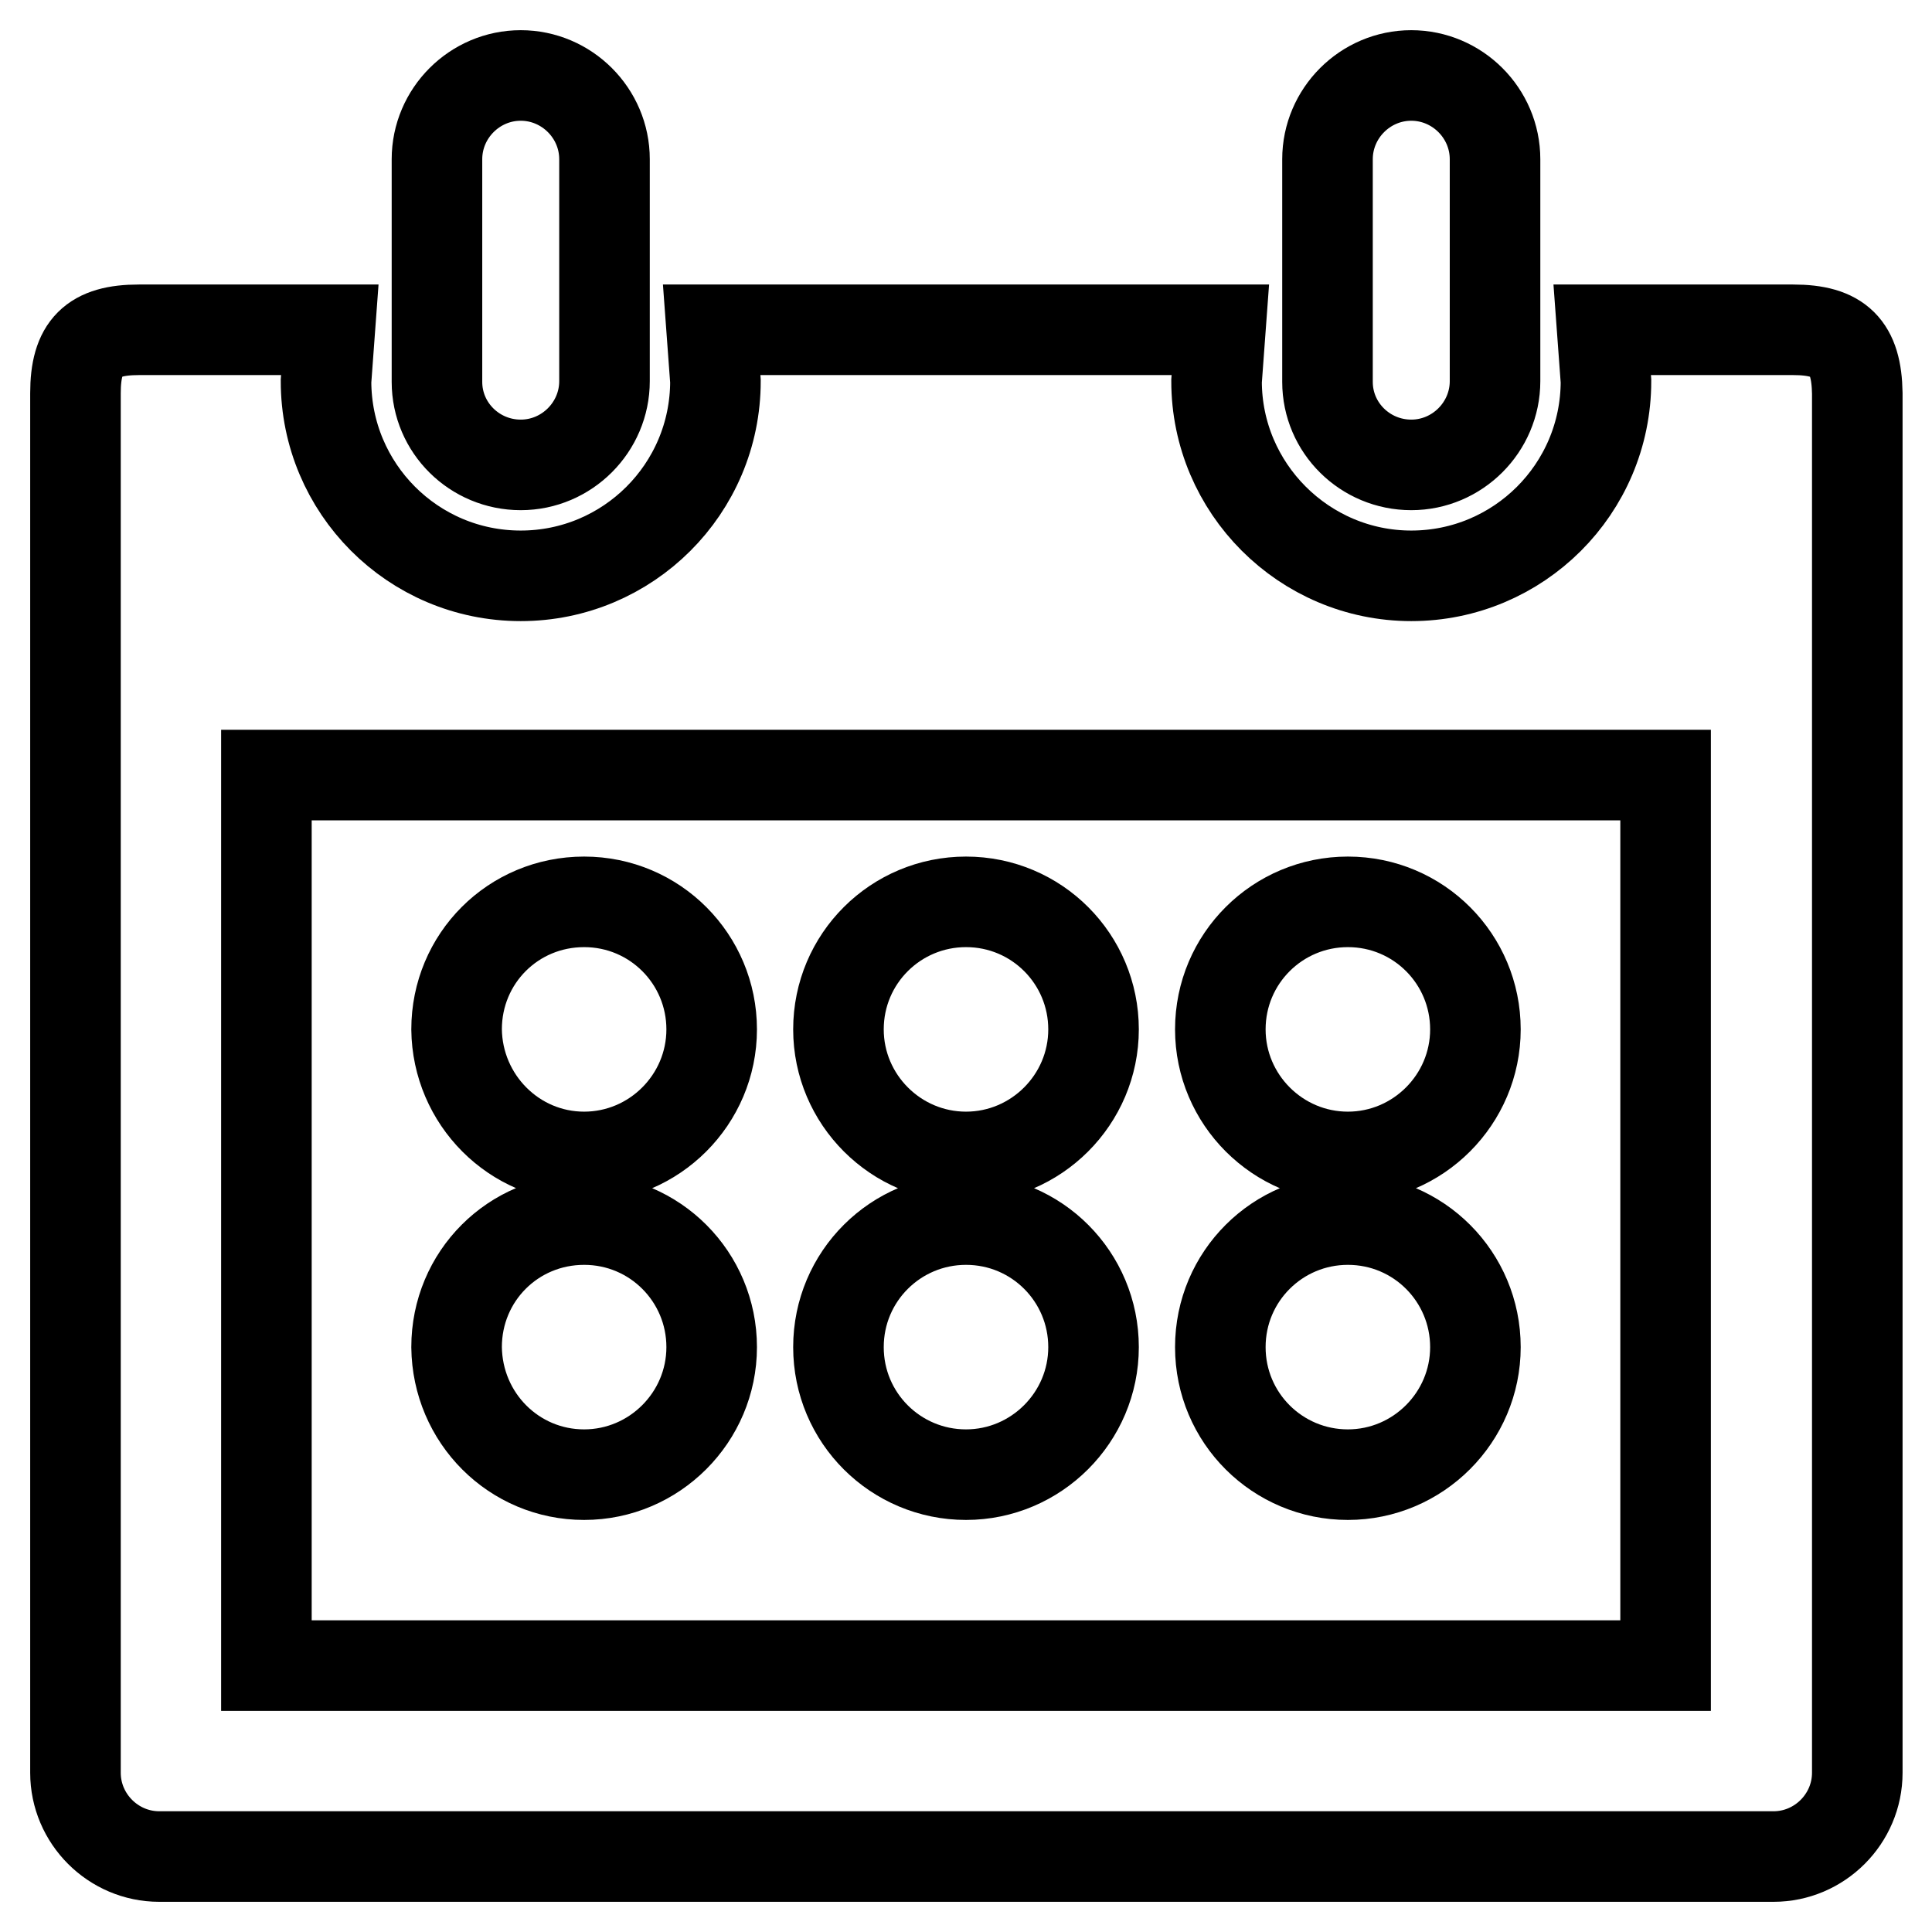 <?xml version="1.0" encoding="utf-8"?>
<!-- Svg Vector Icons : http://www.onlinewebfonts.com/icon -->
<!DOCTYPE svg PUBLIC "-//W3C//DTD SVG 1.1//EN" "http://www.w3.org/Graphics/SVG/1.1/DTD/svg11.dtd">
<svg version="1.1" xmlns="http://www.w3.org/2000/svg" xmlns:xlink="http://www.w3.org/1999/xlink" x="0px" y="0px" viewBox="0 0 256 256" enable-background="new 0 0 256 256" xml:space="preserve">
<g> <path stroke-width="12" fill-opacity="0" stroke="#000000"  d="M69,61.6c6.1,0,11.1-5,11.1-11.1V21.1C80.1,15,75.1,10,69,10s-11.1,5-11.1,11.1v29.5 C57.9,56.7,62.9,61.6,69,61.6L69,61.6z M237.6,43.7h-25.3l0.5,6.8c0,14.3-11.6,25.8-25.8,25.8s-25.8-11.6-25.8-25.8l0.5-6.8H94.3 l0.5,6.8c0,14.3-11.6,25.8-25.8,25.8c-14.3,0-25.8-11.6-25.8-25.8l0.5-6.8H18.4c-6.1,0-8.4,2.3-8.4,8.4v182.8 c0,6.1,5,11.1,11.1,11.1h213.9c6.1,0,11.1-5,11.1-11.1V52.1C246,46,243.7,43.7,237.6,43.7L237.6,43.7z M220.7,220.7H35.3v-118 h185.4V220.7L220.7,220.7z M187,61.6c6.1,0,11.1-5,11.1-11.1V21.1c0-6.1-5-11.1-11.1-11.1s-11.1,5-11.1,11.1v29.5 C175.9,56.7,180.9,61.6,187,61.6L187,61.6z M77.4,153.3c9.3,0,16.9-7.6,16.9-16.9c0-9.3-7.5-16.9-16.9-16.9s-16.9,7.5-16.9,16.9 C60.6,145.7,68.1,153.3,77.4,153.3L77.4,153.3z M128,153.3c9.3,0,16.9-7.6,16.9-16.9c0-9.3-7.5-16.9-16.9-16.9 c-9.3,0-16.9,7.5-16.9,16.9C111.1,145.7,118.7,153.3,128,153.3L128,153.3z M178.6,153.3c9.3,0,16.9-7.6,16.9-16.9 c0-9.3-7.5-16.9-16.9-16.9c-9.3,0-16.9,7.5-16.9,16.9C161.7,145.7,169.3,153.3,178.6,153.3L178.6,153.3z M77.4,195.4 c9.3,0,16.9-7.6,16.9-16.9c0-9.3-7.5-16.9-16.9-16.9s-16.9,7.5-16.9,16.9C60.6,187.9,68.1,195.4,77.4,195.4z M128,195.4 c9.3,0,16.9-7.6,16.9-16.9c0-9.3-7.5-16.9-16.9-16.9c-9.3,0-16.9,7.5-16.9,16.9C111.1,187.9,118.7,195.4,128,195.4z M178.6,195.4 c9.3,0,16.9-7.6,16.9-16.9c0-9.3-7.5-16.9-16.9-16.9c-9.3,0-16.9,7.5-16.9,16.9C161.7,187.9,169.3,195.4,178.6,195.4z"/></g>
</svg>